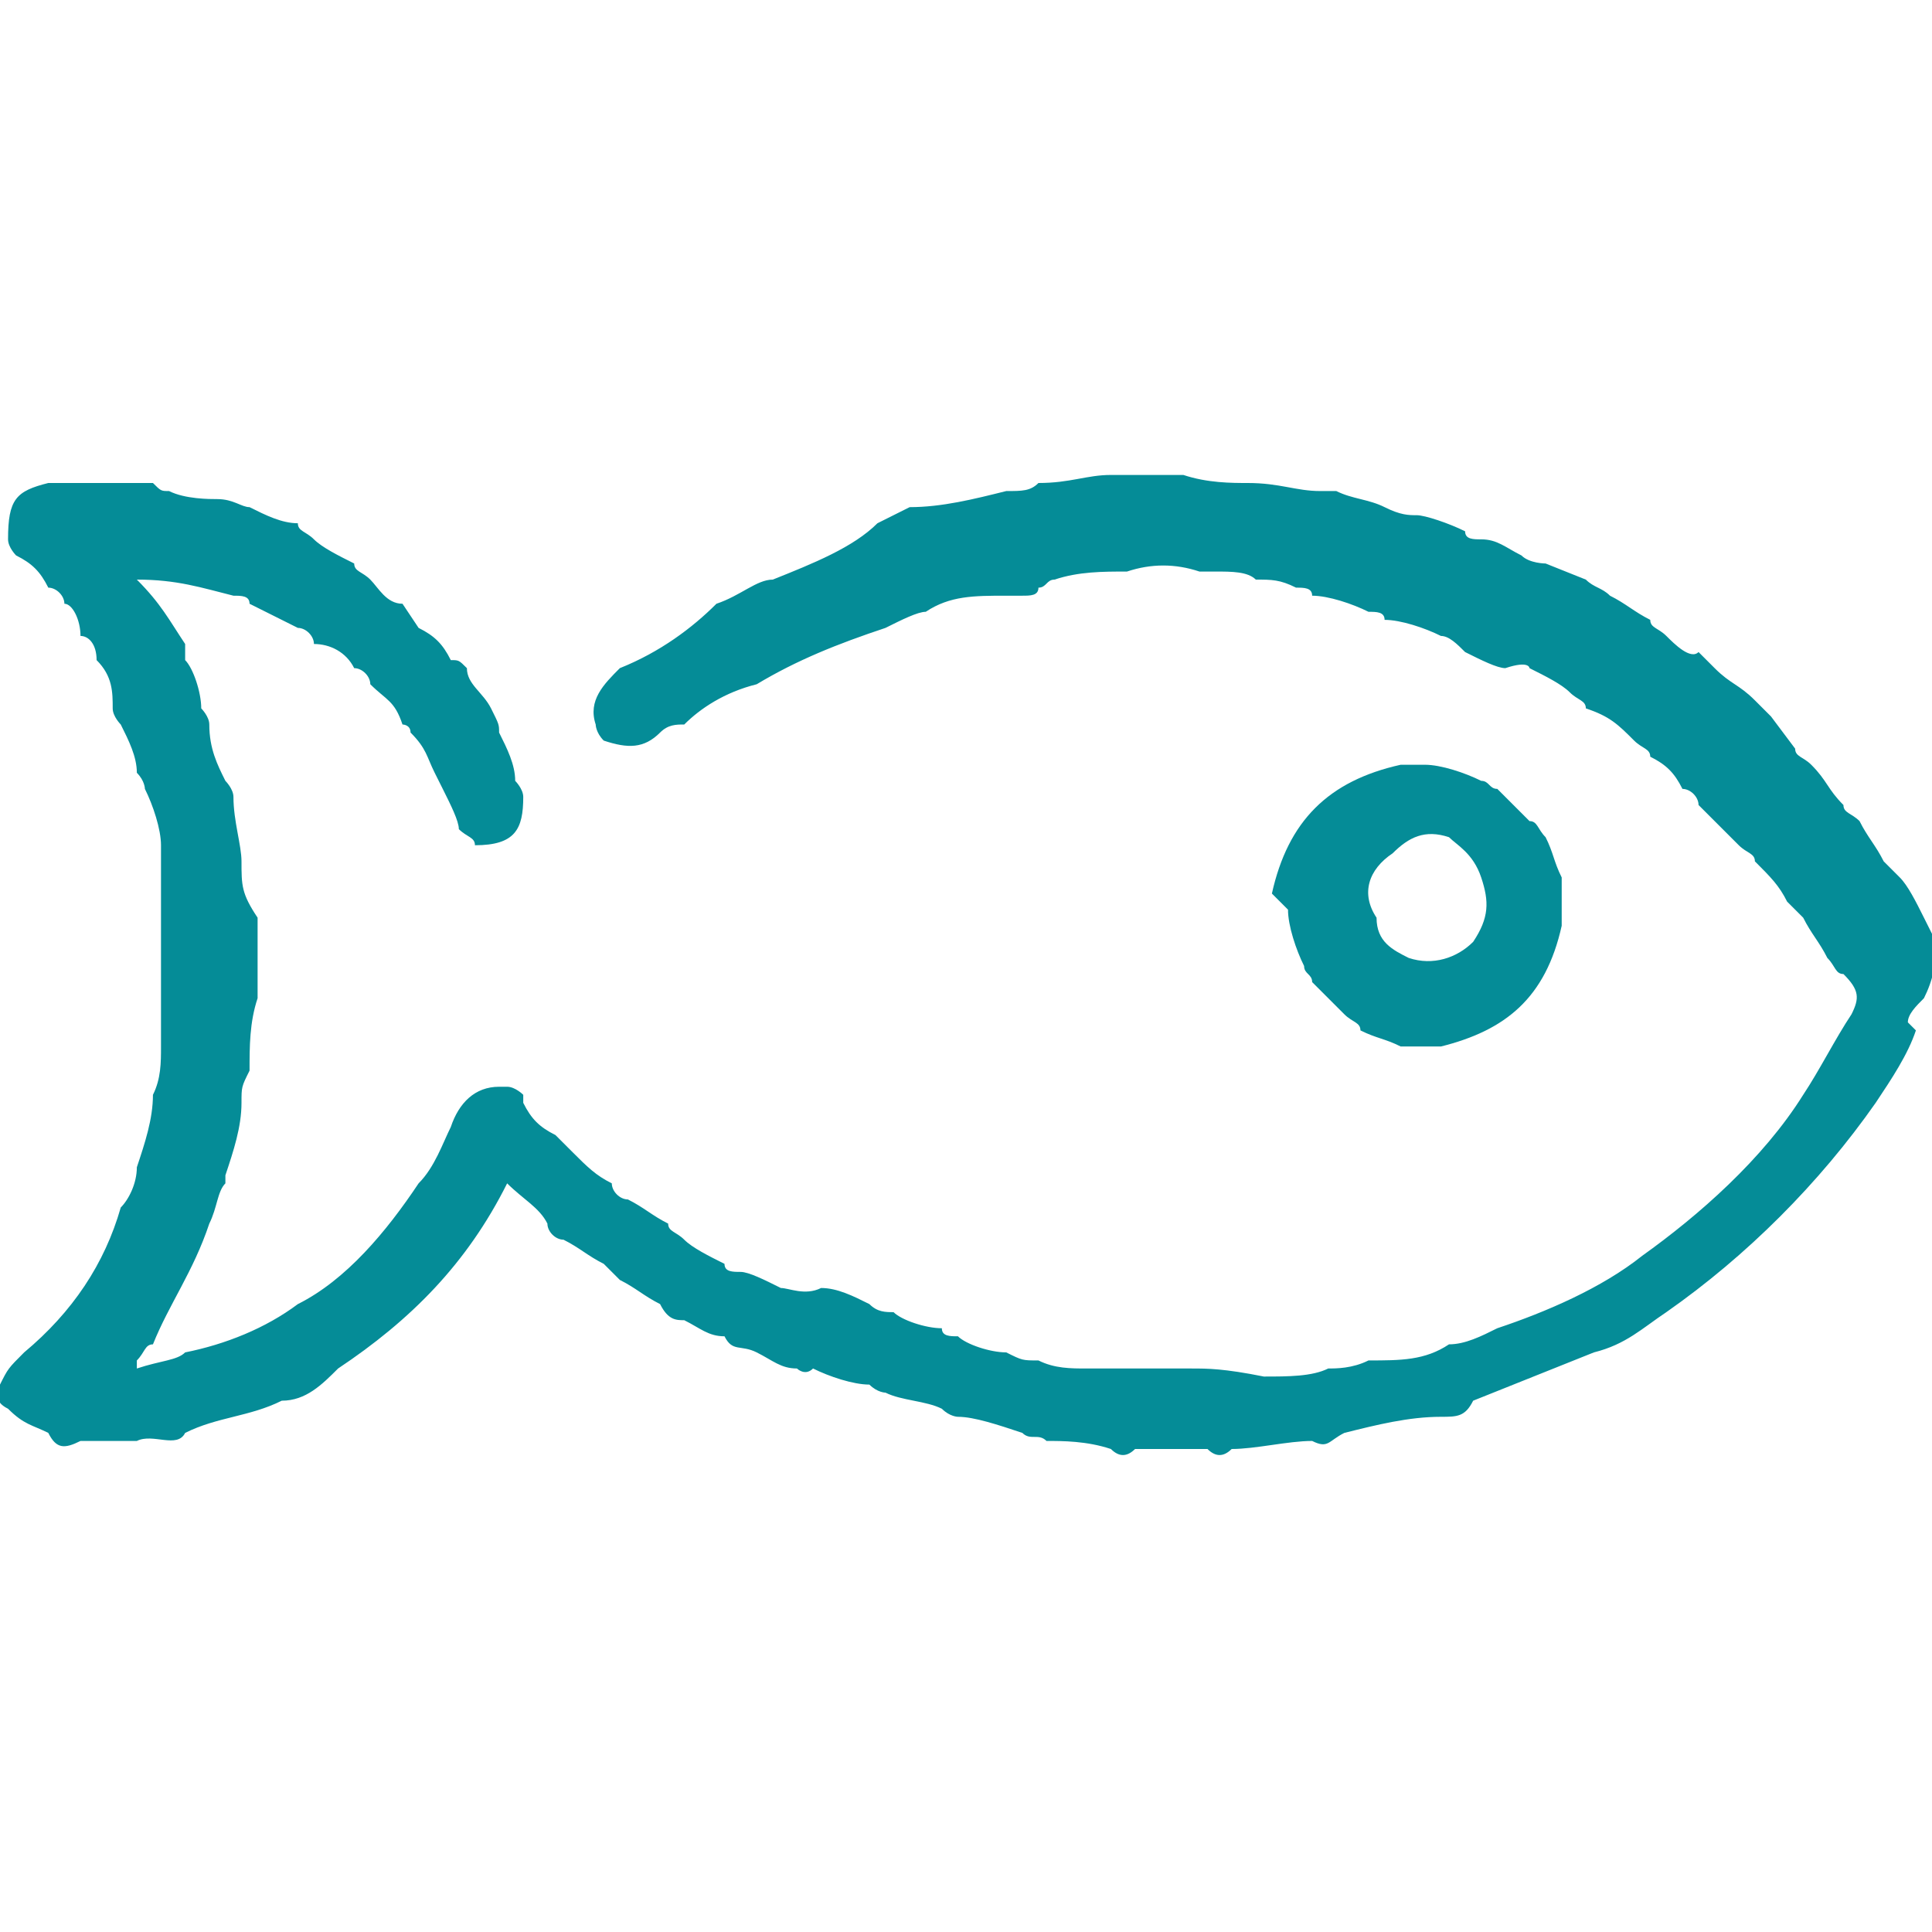 <?xml version="1.0" encoding="utf-8"?>
<!-- Generator: Adobe Illustrator 26.4.1, SVG Export Plug-In . SVG Version: 6.00 Build 0)  -->
<svg version="1.1" id="Layer_1" xmlns="http://www.w3.org/2000/svg" xmlns:xlink="http://www.w3.org/1999/xlink" x="0px" y="0px"
	 viewBox="0 0 24 24" style="enable-background:new 0 0 24 24;" xml:space="preserve">
<style type="text/css">
	.st0{fill:#058C97;}
</style>
<path class="st0" d="M23.7,12.7L23.7,12.7c0-0.1,0.1-0.2,0.2-0.3c0.1-0.2,0.2-0.5,0.1-0.8l0,0l-0.1-0.2c-0.1-0.2-0.2-0.4-0.3-0.5
	l-0.2-0.2c-0.1-0.2-0.2-0.3-0.3-0.5c-0.1-0.1-0.2-0.1-0.2-0.2c-0.2-0.2-0.2-0.3-0.4-0.5c-0.1-0.1-0.2-0.1-0.2-0.2L22,8.9l-0.2-0.2
	c-0.2-0.2-0.3-0.2-0.5-0.4c-0.1-0.1-0.2-0.2-0.2-0.2C21,8.2,20.8,8,20.7,7.9c-0.1-0.1-0.2-0.1-0.2-0.2l0,0c-0.2-0.1-0.3-0.2-0.5-0.3
	c-0.1-0.1-0.2-0.1-0.3-0.2l-0.5-0.2l0,0C19.2,7,19,7,18.9,6.9c-0.2-0.1-0.3-0.2-0.5-0.2c-0.1,0-0.2,0-0.2-0.1
	c-0.2-0.1-0.5-0.2-0.6-0.2s-0.2,0-0.4-0.1l0,0c-0.2-0.1-0.4-0.1-0.6-0.2h-0.2c-0.3,0-0.5-0.1-0.9-0.1l0,0c-0.2,0-0.5,0-0.8-0.1h-0.9
	c-0.3,0-0.5,0.1-0.9,0.1l0,0c-0.1,0.1-0.2,0.1-0.4,0.1c-0.4,0.1-0.8,0.2-1.2,0.2c-0.2,0.1-0.2,0.1-0.4,0.2l0,0
	C10.6,6.8,10.1,7,9.6,7.2l0,0C9.4,7.2,9.2,7.4,8.9,7.5l0,0C8.6,7.8,8.2,8.1,7.7,8.3C7.5,8.5,7.3,8.7,7.4,9l0,0
	C7.4,9,7.4,9.1,7.5,9.2C7.8,9.3,8,9.3,8.2,9.1C8.3,9,8.4,9,8.5,9c0.2-0.2,0.5-0.4,0.9-0.5l0,0c0.5-0.3,1-0.5,1.6-0.7
	c0.2-0.1,0.4-0.2,0.5-0.2c0.3-0.2,0.6-0.2,1-0.2h0.2c0.1,0,0.2,0,0.2-0.1c0.1,0,0.1-0.1,0.2-0.1c0.3-0.1,0.6-0.1,0.9-0.1
	c0.3-0.1,0.6-0.1,0.9,0h0.2c0.2,0,0.4,0,0.5,0.1l0,0c0.2,0,0.3,0,0.5,0.1c0.1,0,0.2,0,0.2,0.1c0.2,0,0.5,0.1,0.7,0.2l0,0
	c0.1,0,0.2,0,0.2,0.1l0,0c0.2,0,0.5,0.1,0.7,0.2c0.1,0,0.2,0.1,0.3,0.2c0.2,0.1,0.4,0.2,0.5,0.2C19,8.2,19,8.3,19,8.3l0,0
	c0.2,0.1,0.4,0.2,0.5,0.3c0.1,0.1,0.2,0.1,0.2,0.2C20,8.9,20.1,9,20.3,9.2c0.1,0.1,0.2,0.1,0.2,0.2c0.2,0.1,0.3,0.2,0.4,0.4
	c0.1,0,0.2,0.1,0.2,0.2l0.5,0.5c0.1,0.1,0.2,0.1,0.2,0.2c0.2,0.2,0.3,0.3,0.4,0.5l0.2,0.2c0.1,0.2,0.2,0.3,0.3,0.5
	c0.1,0.1,0.1,0.2,0.2,0.2c0.2,0.2,0.2,0.3,0.1,0.5c-0.2,0.3-0.4,0.7-0.6,1l0,0c-0.5,0.8-1.3,1.5-2,2c-0.5,0.4-1.2,0.7-1.8,0.9l0,0
	c-0.2,0.1-0.4,0.2-0.6,0.2c-0.3,0.2-0.6,0.2-1,0.2l0,0c-0.2,0.1-0.4,0.1-0.5,0.1c-0.2,0.1-0.5,0.1-0.8,0.1l0,0
	C15.2,17,15,17,14.8,17h-1.3c-0.2,0-0.4,0-0.6-0.1c-0.2,0-0.2,0-0.4-0.1l0,0c-0.2,0-0.5-0.1-0.6-0.2l0,0c-0.1,0-0.2,0-0.2-0.1
	c-0.2,0-0.5-0.1-0.6-0.2c-0.1,0-0.2,0-0.3-0.1l0,0c-0.2-0.1-0.4-0.2-0.6-0.2C10,16.1,9.8,16,9.7,16l0,0c-0.2-0.1-0.4-0.2-0.5-0.2
	l0,0c-0.1,0-0.2,0-0.2-0.1c-0.2-0.1-0.4-0.2-0.5-0.3c-0.1-0.1-0.2-0.1-0.2-0.2l0,0C8.1,15.1,8,15,7.8,14.9c-0.1,0-0.2-0.1-0.2-0.2
	c-0.2-0.1-0.3-0.2-0.5-0.4l-0.2-0.2c-0.2-0.1-0.3-0.2-0.4-0.4v-0.1c0,0-0.1-0.1-0.2-0.1H6.2c-0.3,0-0.5,0.2-0.6,0.5
	c-0.1,0.2-0.2,0.5-0.4,0.7c-0.4,0.6-0.9,1.2-1.5,1.5c-0.4,0.3-0.9,0.5-1.4,0.6l0,0C2.2,16.9,2,16.9,1.7,17v-0.1l0,0
	c0.1-0.1,0.1-0.2,0.2-0.2c0.2-0.5,0.5-0.9,0.7-1.5c0.1-0.2,0.1-0.4,0.2-0.5v-0.1c0.1-0.3,0.2-0.6,0.2-0.9l0,0c0-0.2,0-0.2,0.1-0.4
	c0-0.3,0-0.6,0.1-0.9V12l0,0v-0.6l0,0C3,11.1,3,11,3,10.7c0-0.2-0.1-0.5-0.1-0.8c0-0.1-0.1-0.2-0.1-0.2C2.7,9.5,2.6,9.3,2.6,9
	c0-0.1-0.1-0.2-0.1-0.2C2.5,8.6,2.4,8.3,2.3,8.2l0,0L2.3,8C2.1,7.7,2,7.5,1.7,7.2c0.5,0,0.8,0.1,1.2,0.2c0.1,0,0.2,0,0.2,0.1
	c0.2,0.1,0.4,0.2,0.6,0.3c0.1,0,0.2,0.1,0.2,0.2C4.1,8,4.3,8.1,4.4,8.3c0.1,0,0.2,0.1,0.2,0.2l0,0c0.2,0.2,0.3,0.2,0.4,0.5
	C5,9,5.1,9,5.1,9.1c0.2,0.2,0.2,0.3,0.3,0.5l0.1,0.2c0.1,0.2,0.2,0.4,0.2,0.5c0.1,0.1,0.2,0.1,0.2,0.2l0,0c0.5,0,0.6-0.2,0.6-0.6
	l0,0c0-0.1-0.1-0.2-0.1-0.2C6.4,9.5,6.3,9.3,6.2,9.1C6.2,9,6.2,9,6.1,8.8C6,8.6,5.8,8.5,5.8,8.3l0,0C5.7,8.2,5.7,8.2,5.6,8.2
	C5.5,8,5.4,7.9,5.2,7.8L5,7.5C4.8,7.5,4.7,7.3,4.6,7.2C4.5,7.1,4.4,7.1,4.4,7C4.2,6.9,4,6.8,3.9,6.7l0,0C3.8,6.6,3.7,6.6,3.7,6.5
	l0,0C3.5,6.5,3.3,6.4,3.1,6.3l0,0C3,6.3,2.9,6.2,2.7,6.2l0,0C2.6,6.2,2.3,6.2,2.1,6.1C2,6.1,2,6.1,1.9,6H0.6
	C0.2,6.1,0.1,6.2,0.1,6.7l0,0c0,0.1,0.1,0.2,0.1,0.2c0.2,0.1,0.3,0.2,0.4,0.4c0.1,0,0.2,0.1,0.2,0.2C0.9,7.5,1,7.7,1,7.9
	C1.1,7.9,1.2,8,1.2,8.2c0.2,0.2,0.2,0.4,0.2,0.6C1.4,8.9,1.5,9,1.5,9c0.1,0.2,0.2,0.4,0.2,0.6c0.1,0.1,0.1,0.2,0.1,0.2
	c0.1,0.2,0.2,0.5,0.2,0.7C2,10.7,2,10.8,2,10.9v0.3C2,11.7,2,12.2,2,12.6l0,0V13c0,0.2,0,0.4-0.1,0.6l0,0c0,0.3-0.1,0.6-0.2,0.9
	c0,0.2-0.1,0.4-0.2,0.5c-0.2,0.7-0.6,1.3-1.2,1.8c-0.2,0.2-0.2,0.2-0.3,0.4c0,0.1-0.1,0.2,0.1,0.3c0.2,0.2,0.3,0.2,0.5,0.3
	C0.7,18,0.8,18,1,17.9h0.7c0.2-0.1,0.5,0.1,0.6-0.1c0.4-0.2,0.8-0.2,1.2-0.4c0.3,0,0.5-0.2,0.7-0.4c0.9-0.6,1.6-1.3,2.1-2.3
	c0.2,0.2,0.4,0.3,0.5,0.5c0,0.1,0.1,0.2,0.2,0.2c0.2,0.1,0.3,0.2,0.5,0.3c0.1,0.1,0.2,0.2,0.2,0.2C7.9,16,8,16.1,8.2,16.2
	c0.1,0.2,0.2,0.2,0.3,0.2c0.2,0.1,0.3,0.2,0.5,0.2c0.1,0.2,0.2,0.1,0.4,0.2s0.3,0.2,0.5,0.2C9.9,17,10,17.1,10.1,17
	c0.2,0.1,0.5,0.2,0.7,0.2c0.1,0.1,0.2,0.1,0.2,0.1c0.2,0.1,0.5,0.1,0.7,0.2c0.1,0.1,0.2,0.1,0.2,0.1c0.2,0,0.5,0.1,0.8,0.2
	c0.1,0.1,0.2,0,0.3,0.1c0.2,0,0.5,0,0.8,0.1c0.1,0.1,0.2,0.1,0.3,0H15c0.1,0.1,0.2,0.1,0.3,0c0.3,0,0.7-0.1,1-0.1
	c0.2,0.1,0.2,0,0.4-0.1c0.4-0.1,0.8-0.2,1.2-0.2c0.2,0,0.3,0,0.4-0.2c0.5-0.2,1-0.4,1.5-0.6c0.4-0.1,0.6-0.3,0.9-0.5
	c1-0.7,1.9-1.6,2.6-2.6c0.2-0.3,0.4-0.6,0.5-0.9L23.7,12.7L23.7,12.7z"/>
<path class="st0" d="M16,11.3L16,11.3c0,0.2,0.1,0.5,0.2,0.7c0,0.1,0.1,0.1,0.1,0.2l0.4,0.4c0.1,0.1,0.2,0.1,0.2,0.2l0,0
	c0.2,0.1,0.3,0.1,0.5,0.2h0.5c0.8-0.2,1.3-0.6,1.5-1.5v-0.6c-0.1-0.2-0.1-0.3-0.2-0.5c-0.1-0.1-0.1-0.2-0.2-0.2l-0.4-0.4
	c-0.1,0-0.1-0.1-0.2-0.1c-0.2-0.1-0.5-0.2-0.7-0.2h-0.3c-0.9,0.2-1.4,0.7-1.6,1.6L16,11.3C16,11.3,16,11.3,16,11.3z M18.4,10.9
	L18.4,10.9c0.1,0.3,0.1,0.5-0.1,0.8c-0.2,0.2-0.5,0.3-0.8,0.2c-0.2-0.1-0.4-0.2-0.4-0.5l0,0c-0.2-0.3-0.1-0.6,0.2-0.8
	c0.2-0.2,0.4-0.3,0.7-0.2C18.1,10.5,18.3,10.6,18.4,10.9L18.4,10.9L18.4,10.9z"/>
</svg>

